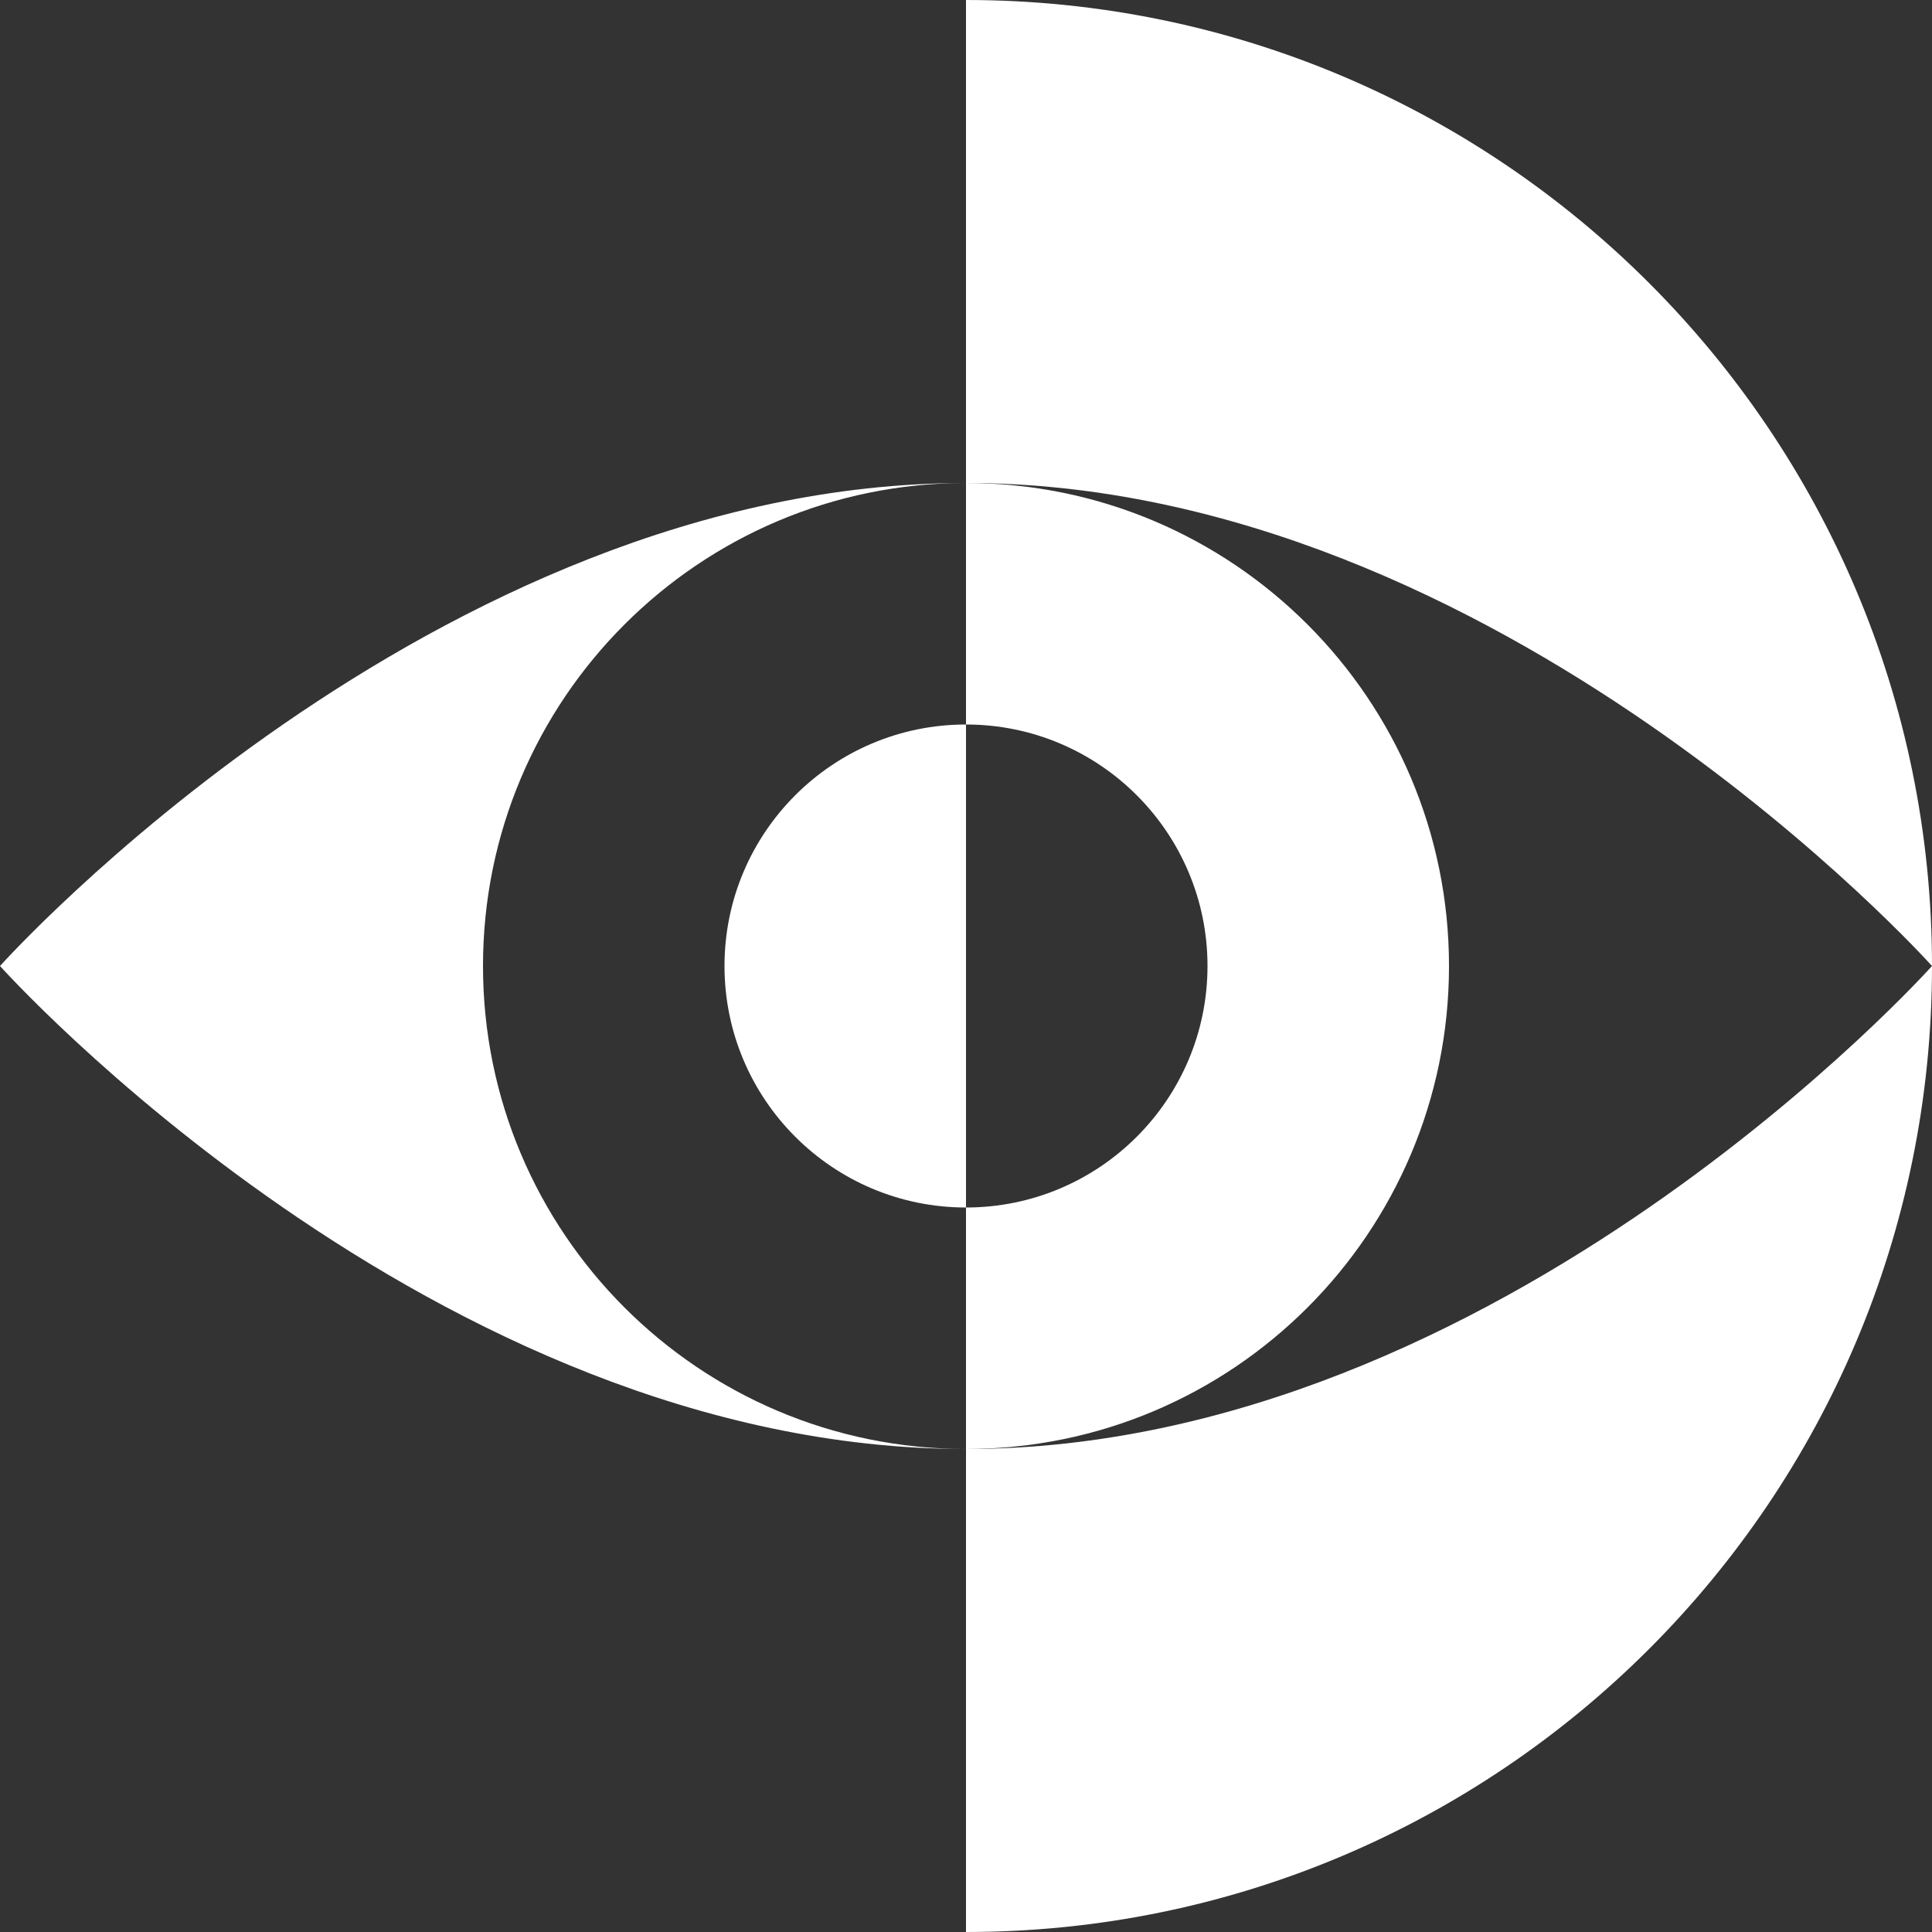 <svg width="40" height="40" viewBox="0 0 40 40" fill="none" xmlns="http://www.w3.org/2000/svg">
<rect x="0" y="0" width="40" height="40" fill="#333333" stroke="none"/>
<g clip-path="url(#clip0_4751_10982)">
<path d="M10 20C10 14.478 14.478 10 20 10C8.956 10 0 20 0 20C0 20 8.956 30 20 30C14.478 30 10 25.522 10 20Z" fill="white"/>
<path d="M20 30V40C31.044 40 40 31.044 40 20C40 20 31.044 30 20 30Z" fill="white"/>
<path d="M40 20C40 8.956 31.044 0 20 0V10C31.044 10 40 20 40 20Z" fill="white"/>
<path d="M30 20C30 14.478 25.522 10 20 10V15C22.761 15 25 17.239 25 20C25 22.761 22.761 25 20 25V30C25.522 30 30 25.522 30 20Z" fill="white"/>
<path d="M15 20C15 22.761 17.239 25 20 25V15C17.239 15 15 17.239 15 20Z" fill="white"/>
</g>
<defs>
<clipPath id="clip0_4751_10982">
<rect width="40" height="40" fill="white"/>
</clipPath>
</defs>
</svg>
